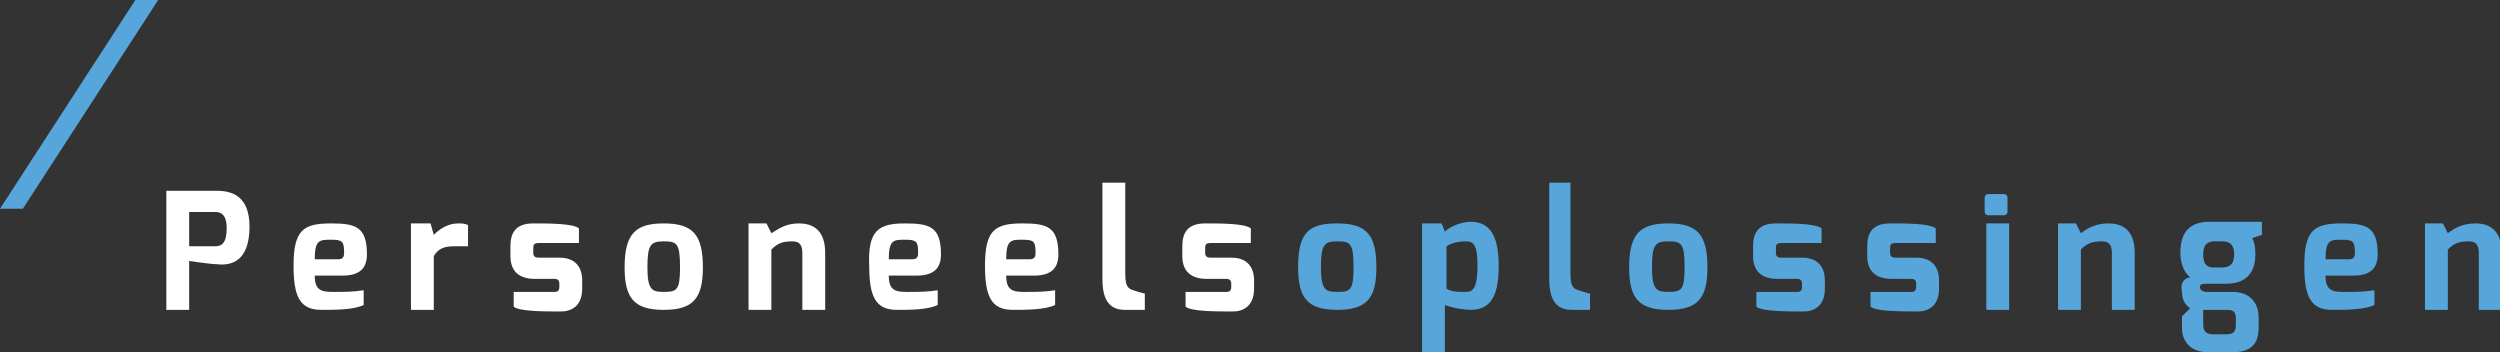<?xml version="1.0" encoding="utf-8"?>
<!-- Generator: Adobe Illustrator 18.0.0, SVG Export Plug-In . SVG Version: 6.00 Build 0)  -->
<!DOCTYPE svg PUBLIC "-//W3C//DTD SVG 1.1//EN" "http://www.w3.org/Graphics/SVG/1.1/DTD/svg11.dtd">
<svg version="1.1" id="Laag_1" xmlns:x="http://ns.adobe.com/Extensibility/1.0/" xmlns:i="http://ns.adobe.com/AdobeIllustrator/10.0/" xmlns:graph="http://ns.adobe.com/Graphs/1.0/"
	 xmlns="http://www.w3.org/2000/svg" xmlns:xlink="http://www.w3.org/1999/xlink" xmlns:a="http://ns.adobe.com/AdobeSVGViewerExtensions/3.0/"
	 x="0px" y="0px" viewBox="0 0 153.3 21.6" enable-background="new 0 0 153.3 21.6" xml:space="preserve">
<rect x="0" y="0" width="153.3" height="21.6" fill="#333333" stroke="none"/>
<g>
	<g>
		<path fill="#FFFFFF" d="M10.2,11.7h3.1c0.9,0,2,0.3,2,2.2c0,2.2-1.2,2.4-2,2.3c-0.4,0-1.7-0.2-1.7-0.2V19h-1.4V11.7z M13.2,15.1
			c0.4,0,0.7-0.2,0.7-1.1c0-0.9-0.4-1-0.7-1h-1.6v2.1H13.2z"/>
		<path fill="#FFFFFF" d="M20.3,13.7c1.5,0,2.2,0.2,2.2,1.9c0,0.9-0.5,1.3-1.5,1.3h-1.7c0,0.9,0.4,1,1.1,1c0.8,0,1.2,0,1.9-0.1v0.9
			C21.7,19,20.6,19,19.7,19c-1.3,0-1.7-0.8-1.7-2.7C18,14.1,18.6,13.7,20.3,13.7z M20.7,15.9c0.3,0,0.4-0.1,0.4-0.4
			c0-0.7-0.1-0.8-0.8-0.8c-0.7,0-1,0-1,1.2H20.7z"/>
		<path fill="#FFFFFF" d="M25.2,13.7h1.2l0.2,0.7c0.4-0.4,0.9-0.7,1.5-0.7c0.2,0,0.4,0,0.6,0.1v1.3c-0.1,0-0.5,0-0.8,0
			c-0.6,0-1,0.1-1.3,0.6V19h-1.4V13.7z"/>
		<path fill="#FFFFFF" d="M31.3,15.1c0-0.8,0.3-1.4,1.4-1.4c1,0,2.4,0,2.8,0.3v0.9h-2.4c-0.4,0-0.4,0.1-0.4,0.4v0.2
			c0,0.3,0.2,0.3,0.4,0.3h1.2c1,0,1.4,0.6,1.4,1.4v0.5c0,1.1-0.7,1.4-1.3,1.4c-1,0-2.6,0-2.9-0.3v-0.9H34c0.1,0,0.3,0,0.3-0.3v-0.2
			c0-0.2-0.1-0.3-0.3-0.3h-1.2c-0.9,0-1.5-0.4-1.5-1.4V15.1z"/>
		<path fill="#FFFFFF" d="M40.7,13.7c1.8,0,2.4,0.7,2.4,2.7c0,1.9-0.6,2.6-2.4,2.6c-1.8,0-2.4-0.7-2.4-2.6
			C38.3,14.3,39,13.7,40.7,13.7z M40.7,17.9c0.8,0,1-0.1,1-1.5c0-1.5-0.2-1.6-1-1.6c-0.8,0-1,0.2-1,1.6C39.7,17.8,40,17.9,40.7,17.9
			z"/>
		<path fill="#FFFFFF" d="M45.9,13.7H47l0.3,0.6c0.5-0.3,0.9-0.6,1.7-0.6c1.2,0,1.6,0.8,1.6,1.8V19h-1.4v-3.5c0-0.5-0.2-0.7-0.6-0.7
			c-0.6,0-0.9,0.1-1.3,0.5V19h-1.4V13.7z"/>
		<path fill="#FFFFFF" d="M55.5,13.7c1.5,0,2.2,0.2,2.2,1.9c0,0.9-0.5,1.3-1.5,1.3h-1.7c0,0.9,0.4,1,1.1,1c0.8,0,1.2,0,1.9-0.1v0.9
			C56.9,19,55.8,19,55,19c-1.3,0-1.7-0.8-1.7-2.7C53.2,14.1,53.9,13.7,55.5,13.7z M55.9,15.9c0.3,0,0.4-0.1,0.4-0.4
			c0-0.7-0.1-0.8-0.8-0.8c-0.7,0-1,0-1,1.2H55.9z"/>
		<path fill="#FFFFFF" d="M62.7,13.7c1.5,0,2.2,0.2,2.2,1.9c0,0.9-0.5,1.3-1.5,1.3h-1.7c0,0.9,0.4,1,1.1,1c0.8,0,1.2,0,1.9-0.1v0.9
			C64.1,19,62.9,19,62.1,19c-1.3,0-1.7-0.8-1.7-2.7C60.4,14.1,61,13.7,62.7,13.7z M63.1,15.9c0.3,0,0.4-0.1,0.4-0.4
			c0-0.7-0.1-0.8-0.8-0.8c-0.7,0-1,0-1,1.2H63.1z"/>
		<path fill="#FFFFFF" d="M67.6,11.2H69v5.6c0,0.8,0.2,0.9,0.5,1c0,0,0.6,0.2,0.7,0.2V19H69c-0.9,0-1.4-0.5-1.4-1.9V11.2z"/>
		<path fill="#FFFFFF" d="M72.5,15.1c0-0.8,0.3-1.4,1.4-1.4c1,0,2.4,0,2.8,0.3v0.9h-2.4c-0.4,0-0.4,0.1-0.4,0.4v0.2
			c0,0.3,0.2,0.3,0.4,0.3h1.2c1,0,1.4,0.6,1.4,1.4v0.5c0,1.1-0.7,1.4-1.3,1.4c-1,0-2.6,0-2.9-0.3v-0.9h2.5c0.1,0,0.3,0,0.3-0.3v-0.2
			c0-0.2-0.1-0.3-0.3-0.3H74c-0.9,0-1.5-0.4-1.5-1.4V15.1z"/>
		<path fill="#56A6DC" d="M82,13.7c1.8,0,2.4,0.7,2.4,2.7c0,1.9-0.6,2.6-2.4,2.6c-1.8,0-2.4-0.7-2.4-2.6
			C79.6,14.3,80.2,13.7,82,13.7z M82,17.9c0.8,0,1-0.1,1-1.5c0-1.5-0.2-1.6-1-1.6c-0.8,0-1,0.2-1,1.6C81,17.8,81.3,17.9,82,17.9z"/>
		<path fill="#56A6DC" d="M87.3,13.7h1.1l0.2,0.5c0.3-0.3,1-0.6,1.6-0.6c1.3,0,1.7,1.1,1.7,2.7c0,1.5-0.3,2.7-1.7,2.7
			c-0.4,0-1.1-0.1-1.6-0.3v2.9h-1.4V13.7z M89.9,17.9c0.4,0,0.7-0.2,0.7-1.6c0-1.2-0.2-1.5-0.7-1.5c-0.5,0-0.9,0.1-1.2,0.3v2.6
			C89,17.9,89.4,17.9,89.9,17.9z"/>
		<path fill="#56A6DC" d="M94.9,11.2h1.4v5.6c0,0.8,0.2,0.9,0.5,1c0,0,0.6,0.2,0.7,0.2V19h-1.1c-0.9,0-1.4-0.5-1.4-1.9V11.2z"/>
		<path fill="#56A6DC" d="M102.3,13.7c1.8,0,2.4,0.7,2.4,2.7c0,1.9-0.6,2.6-2.4,2.6c-1.8,0-2.4-0.7-2.4-2.6
			C99.9,14.3,100.6,13.7,102.3,13.7z M102.3,17.9c0.8,0,1-0.1,1-1.5c0-1.5-0.2-1.6-1-1.6c-0.8,0-1,0.2-1,1.6
			C101.3,17.8,101.6,17.9,102.3,17.9z"/>
		<path fill="#56A6DC" d="M107.5,15.1c0-0.8,0.3-1.4,1.4-1.4c1,0,2.4,0,2.8,0.3v0.9h-2.4c-0.4,0-0.4,0.1-0.4,0.4v0.2
			c0,0.3,0.2,0.3,0.4,0.3h1.2c1,0,1.4,0.6,1.4,1.4v0.5c0,1.1-0.7,1.4-1.3,1.4c-1,0-2.6,0-2.9-0.3v-0.9h2.5c0.1,0,0.3,0,0.3-0.3v-0.2
			c0-0.2-0.1-0.3-0.3-0.3H109c-0.9,0-1.5-0.4-1.5-1.4V15.1z"/>
		<path fill="#56A6DC" d="M114.5,15.1c0-0.8,0.3-1.4,1.4-1.4c1,0,2.4,0,2.8,0.3v0.9h-2.4c-0.4,0-0.4,0.1-0.4,0.4v0.2
			c0,0.3,0.2,0.3,0.4,0.3h1.2c1,0,1.4,0.6,1.4,1.4v0.5c0,1.1-0.7,1.4-1.3,1.4c-1,0-2.6,0-2.9-0.3v-0.9h2.5c0.1,0,0.3,0,0.3-0.3v-0.2
			c0-0.2-0.1-0.3-0.3-0.3H116c-0.9,0-1.5-0.4-1.5-1.4V15.1z"/>
		<path fill="#56A6DC" d="M121.7,12.1c0-0.1,0.1-0.2,0.2-0.2h1c0.1,0,0.2,0.1,0.2,0.2v0.9c0,0.1-0.1,0.2-0.2,0.2h-1
			c-0.1,0-0.2-0.1-0.2-0.2V12.1z M121.8,13.7h1.4V19h-1.4V13.7z"/>
		<path fill="#56A6DC" d="M126.2,13.7h1.1l0.3,0.6c0.4-0.3,0.9-0.6,1.7-0.6c1.2,0,1.6,0.8,1.6,1.8V19h-1.4v-3.5
			c0-0.5-0.2-0.7-0.6-0.7c-0.6,0-0.9,0.1-1.3,0.5V19h-1.4V13.7z"/>
		<path fill="#56A6DC" d="M134.3,17c-0.4-0.3-0.6-0.9-0.6-1.5c0-1.3,0.6-1.9,1.8-1.9h3.2v0.8l-0.6,0.2c0.1,0.2,0.2,0.4,0.2,1
			c0,0.8-0.3,1.8-1.8,1.8h-1.2c-0.2,0-0.4,0-0.4,0.2s0.2,0.3,0.4,0.3h1.6c0.9,0,1.6,0.5,1.6,1.6v0.6c0,0.8-0.3,1.5-1.6,1.5h-1.5
			c-0.9,0-1.6-0.5-1.6-1.5v-0.7l0.5-0.5c-0.3-0.2-0.5-0.5-0.5-1C133.7,17.5,133.8,17.1,134.3,17z M135.7,16.4h0.6
			c0.5,0,0.7-0.3,0.7-0.8c0-0.5-0.2-0.8-0.7-0.8h-0.5c-0.6,0-0.7,0.4-0.7,0.8C135.1,16,135.2,16.4,135.7,16.4z M135.7,20.5h0.8
			c0.5,0,0.6-0.2,0.6-0.6v-0.4c0-0.3-0.1-0.5-0.5-0.5h-1.1c-0.2,0-0.4,0-0.4,0v0.9C135.1,20.4,135.4,20.5,135.7,20.5z"/>
		<path fill="#56A6DC" d="M143.6,13.7c1.5,0,2.2,0.2,2.2,1.9c0,0.9-0.5,1.3-1.5,1.3h-1.7c0,0.9,0.4,1,1.1,1c0.8,0,1.2,0,1.9-0.1v0.9
			C145,19,143.8,19,143,19c-1.3,0-1.7-0.8-1.7-2.7C141.3,14.1,141.9,13.7,143.6,13.7z M144,15.9c0.3,0,0.4-0.1,0.4-0.4
			c0-0.7-0.1-0.8-0.8-0.8c-0.7,0-1,0-1,1.2H144z"/>
		<path fill="#56A6DC" d="M148.7,13.7h1.1l0.3,0.6c0.4-0.3,0.9-0.6,1.7-0.6c1.2,0,1.6,0.8,1.6,1.8V19h-1.4v-3.5
			c0-0.5-0.2-0.7-0.6-0.7c-0.6,0-0.9,0.1-1.3,0.5V19h-1.4V13.7z"/>
	</g>
	<polygon fill="#56A6DC" points="8.3,0 0,12.8 1.4,12.8 9.7,0 	"/>
</g>
</svg>
